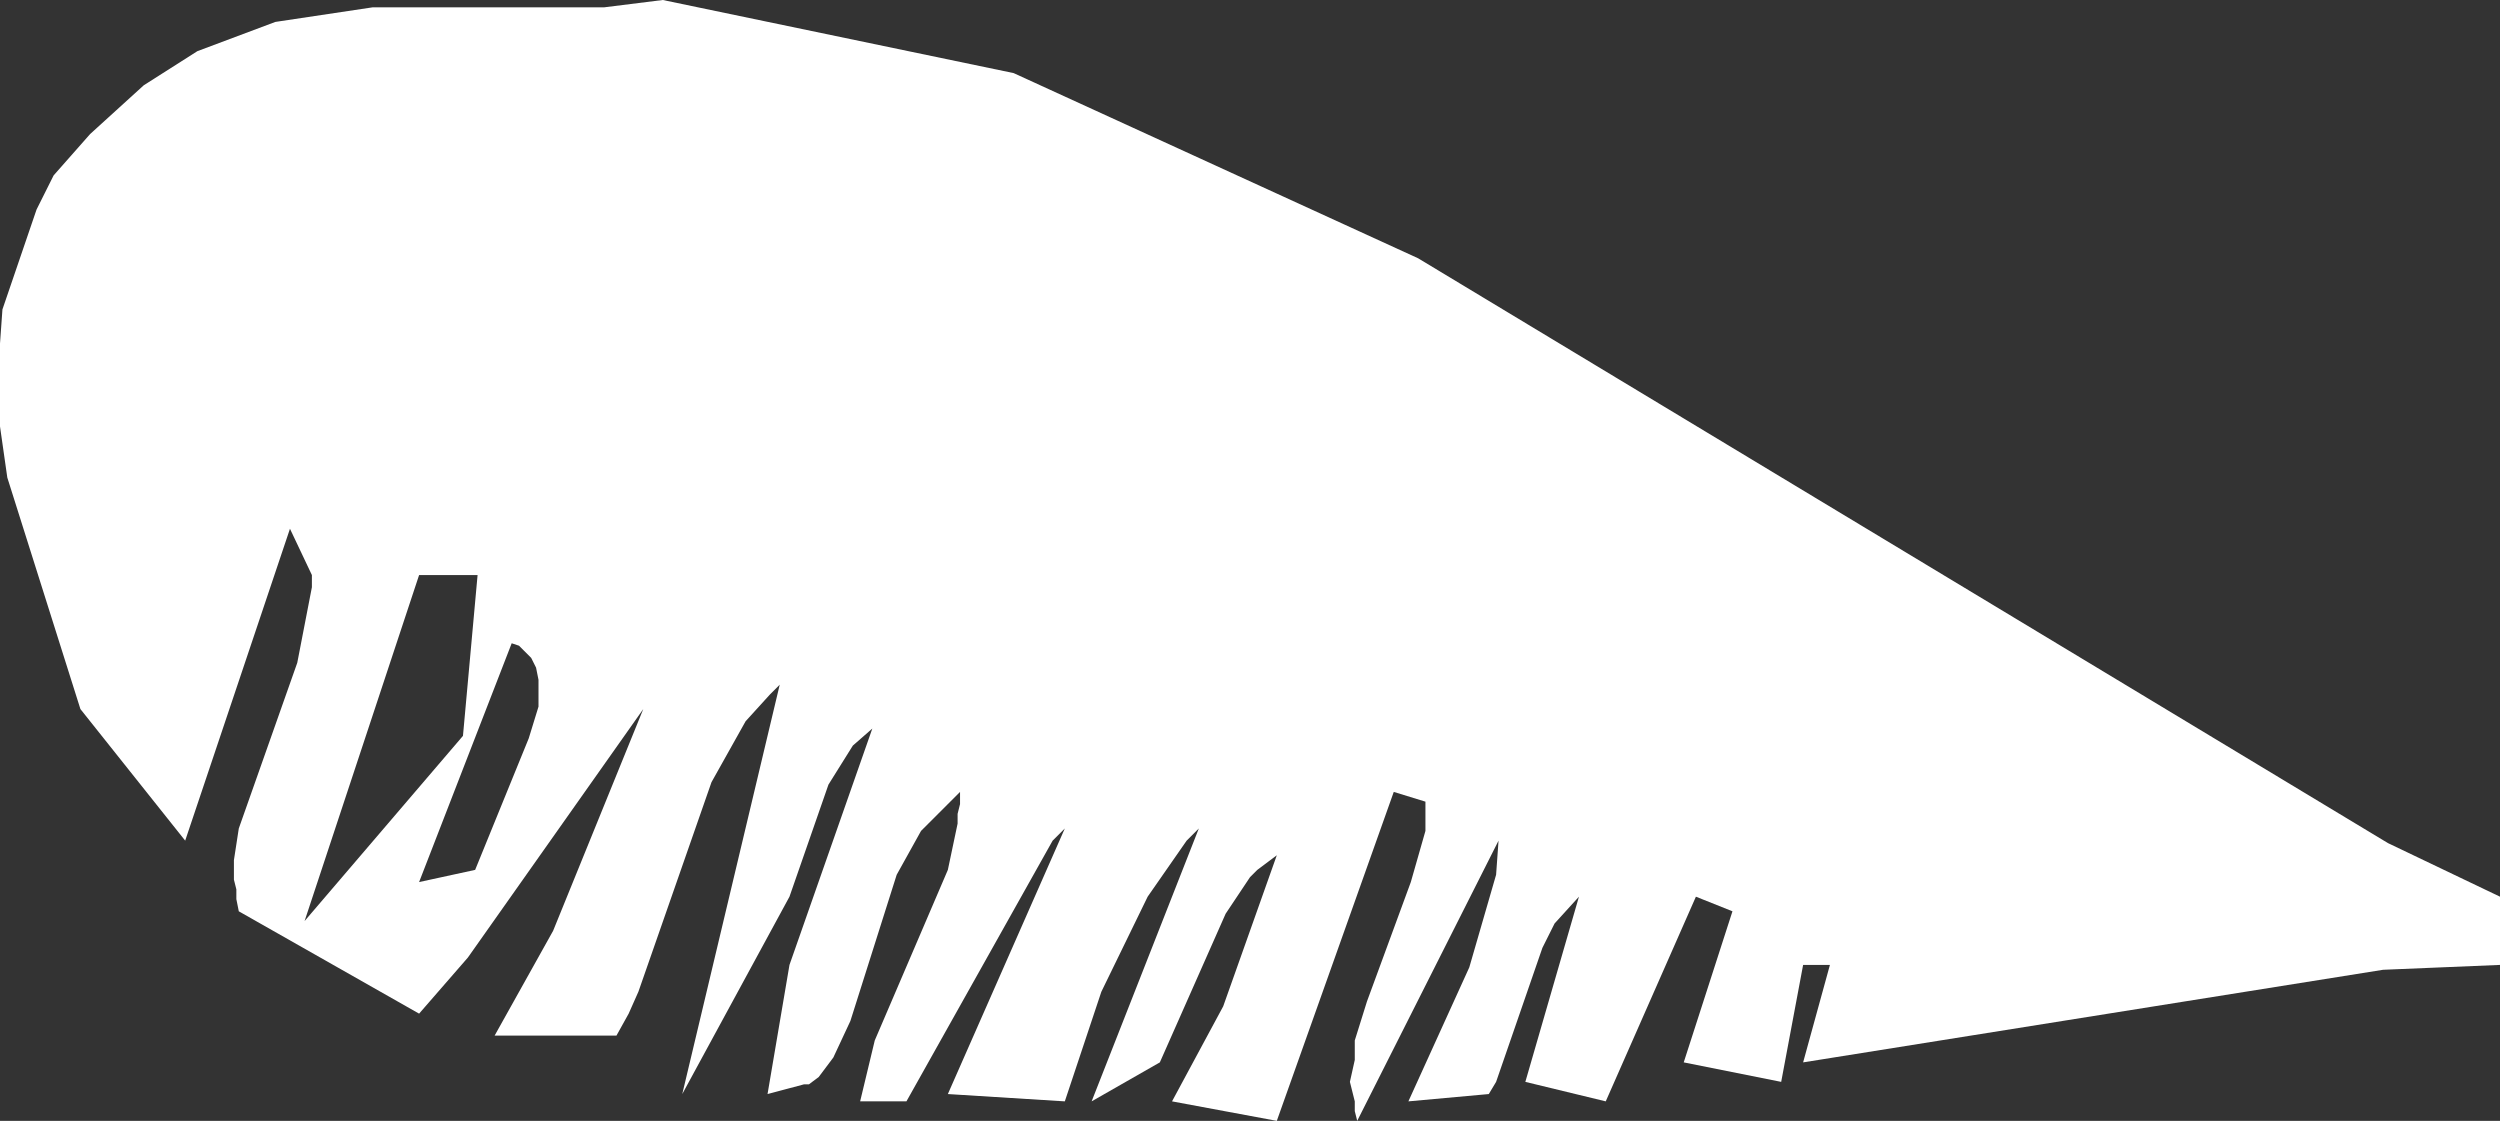 <?xml version="1.0" encoding="UTF-8" standalone="no"?>
<svg xmlns:xlink="http://www.w3.org/1999/xlink" height="23.0px" width="51.3px" xmlns="http://www.w3.org/2000/svg">
  <rect width="100%" height="100%" fill="#333333" stroke="none"/>
  <g transform="matrix(1.0, 0.0, 0.0, 1.0, 0.0, 0.0)">
    <path d="M0.75 4.3 L1.1 3.6 1.85 2.75 2.95 1.75 4.05 1.05 5.65 0.45 7.65 0.15 12.4 0.15 13.6 0.0 20.8 1.5 29.1 5.3 49.0 17.3 51.3 18.4 51.3 19.8 48.9 19.9 37.0 21.8 37.55 19.8 37.0 19.8 36.55 22.2 34.55 21.8 35.55 18.7 34.8 18.4 32.95 22.6 31.3 22.2 32.4 18.4 31.9 18.95 31.65 19.45 30.7 22.2 30.55 22.45 28.9 22.6 30.15 19.85 30.7 17.95 30.75 17.25 27.85 23.0 27.8 22.8 27.8 22.6 27.7 22.2 27.8 21.75 27.8 21.55 27.8 21.35 28.05 20.55 28.95 18.1 29.25 17.05 29.25 16.85 29.25 16.65 29.25 16.45 28.6 16.25 26.2 23.0 24.05 22.6 25.1 20.65 26.2 17.55 25.8 17.85 25.65 18.0 25.15 18.75 23.8 21.8 22.4 22.6 24.6 17.0 24.35 17.25 23.55 18.4 22.6 20.35 21.85 22.6 19.45 22.45 21.85 17.0 21.6 17.25 18.6 22.6 17.65 22.6 17.95 21.35 19.45 17.85 19.65 16.9 19.65 16.7 19.7 16.5 19.7 16.25 18.9 17.05 18.4 17.95 17.45 20.95 17.1 21.7 16.8 22.1 16.6 22.25 16.5 22.25 15.75 22.45 16.2 19.8 17.9 14.95 17.5 15.3 17.0 16.1 16.2 18.4 14.0 22.45 16.0 14.05 15.8 14.25 15.3 14.8 14.6 16.05 13.1 20.35 12.9 20.8 12.65 21.25 10.15 21.25 11.35 19.1 13.2 14.55 9.6 19.65 8.6 20.8 4.9 18.7 4.85 18.45 4.85 18.25 4.8 18.05 4.8 17.65 4.9 17.0 6.1 13.6 6.4 12.05 6.4 11.8 5.95 10.85 3.8 17.25 1.65 14.55 0.15 9.8 0.0 8.75 0.0 7.05 0.05 6.35 0.75 4.3 M11.0 13.7 L10.9 13.5 10.8 13.4 10.75 13.35 10.65 13.25 10.5 13.2 8.6 18.1 9.75 17.85 10.85 15.15 11.05 14.5 11.05 14.35 11.05 14.2 11.05 13.95 11.0 13.7 M9.8 11.8 L8.6 11.8 6.25 18.9 9.5 15.1 9.8 11.8" fill="#ffffff" fill-rule="evenodd" stroke="none"/>
  </g>
</svg>
